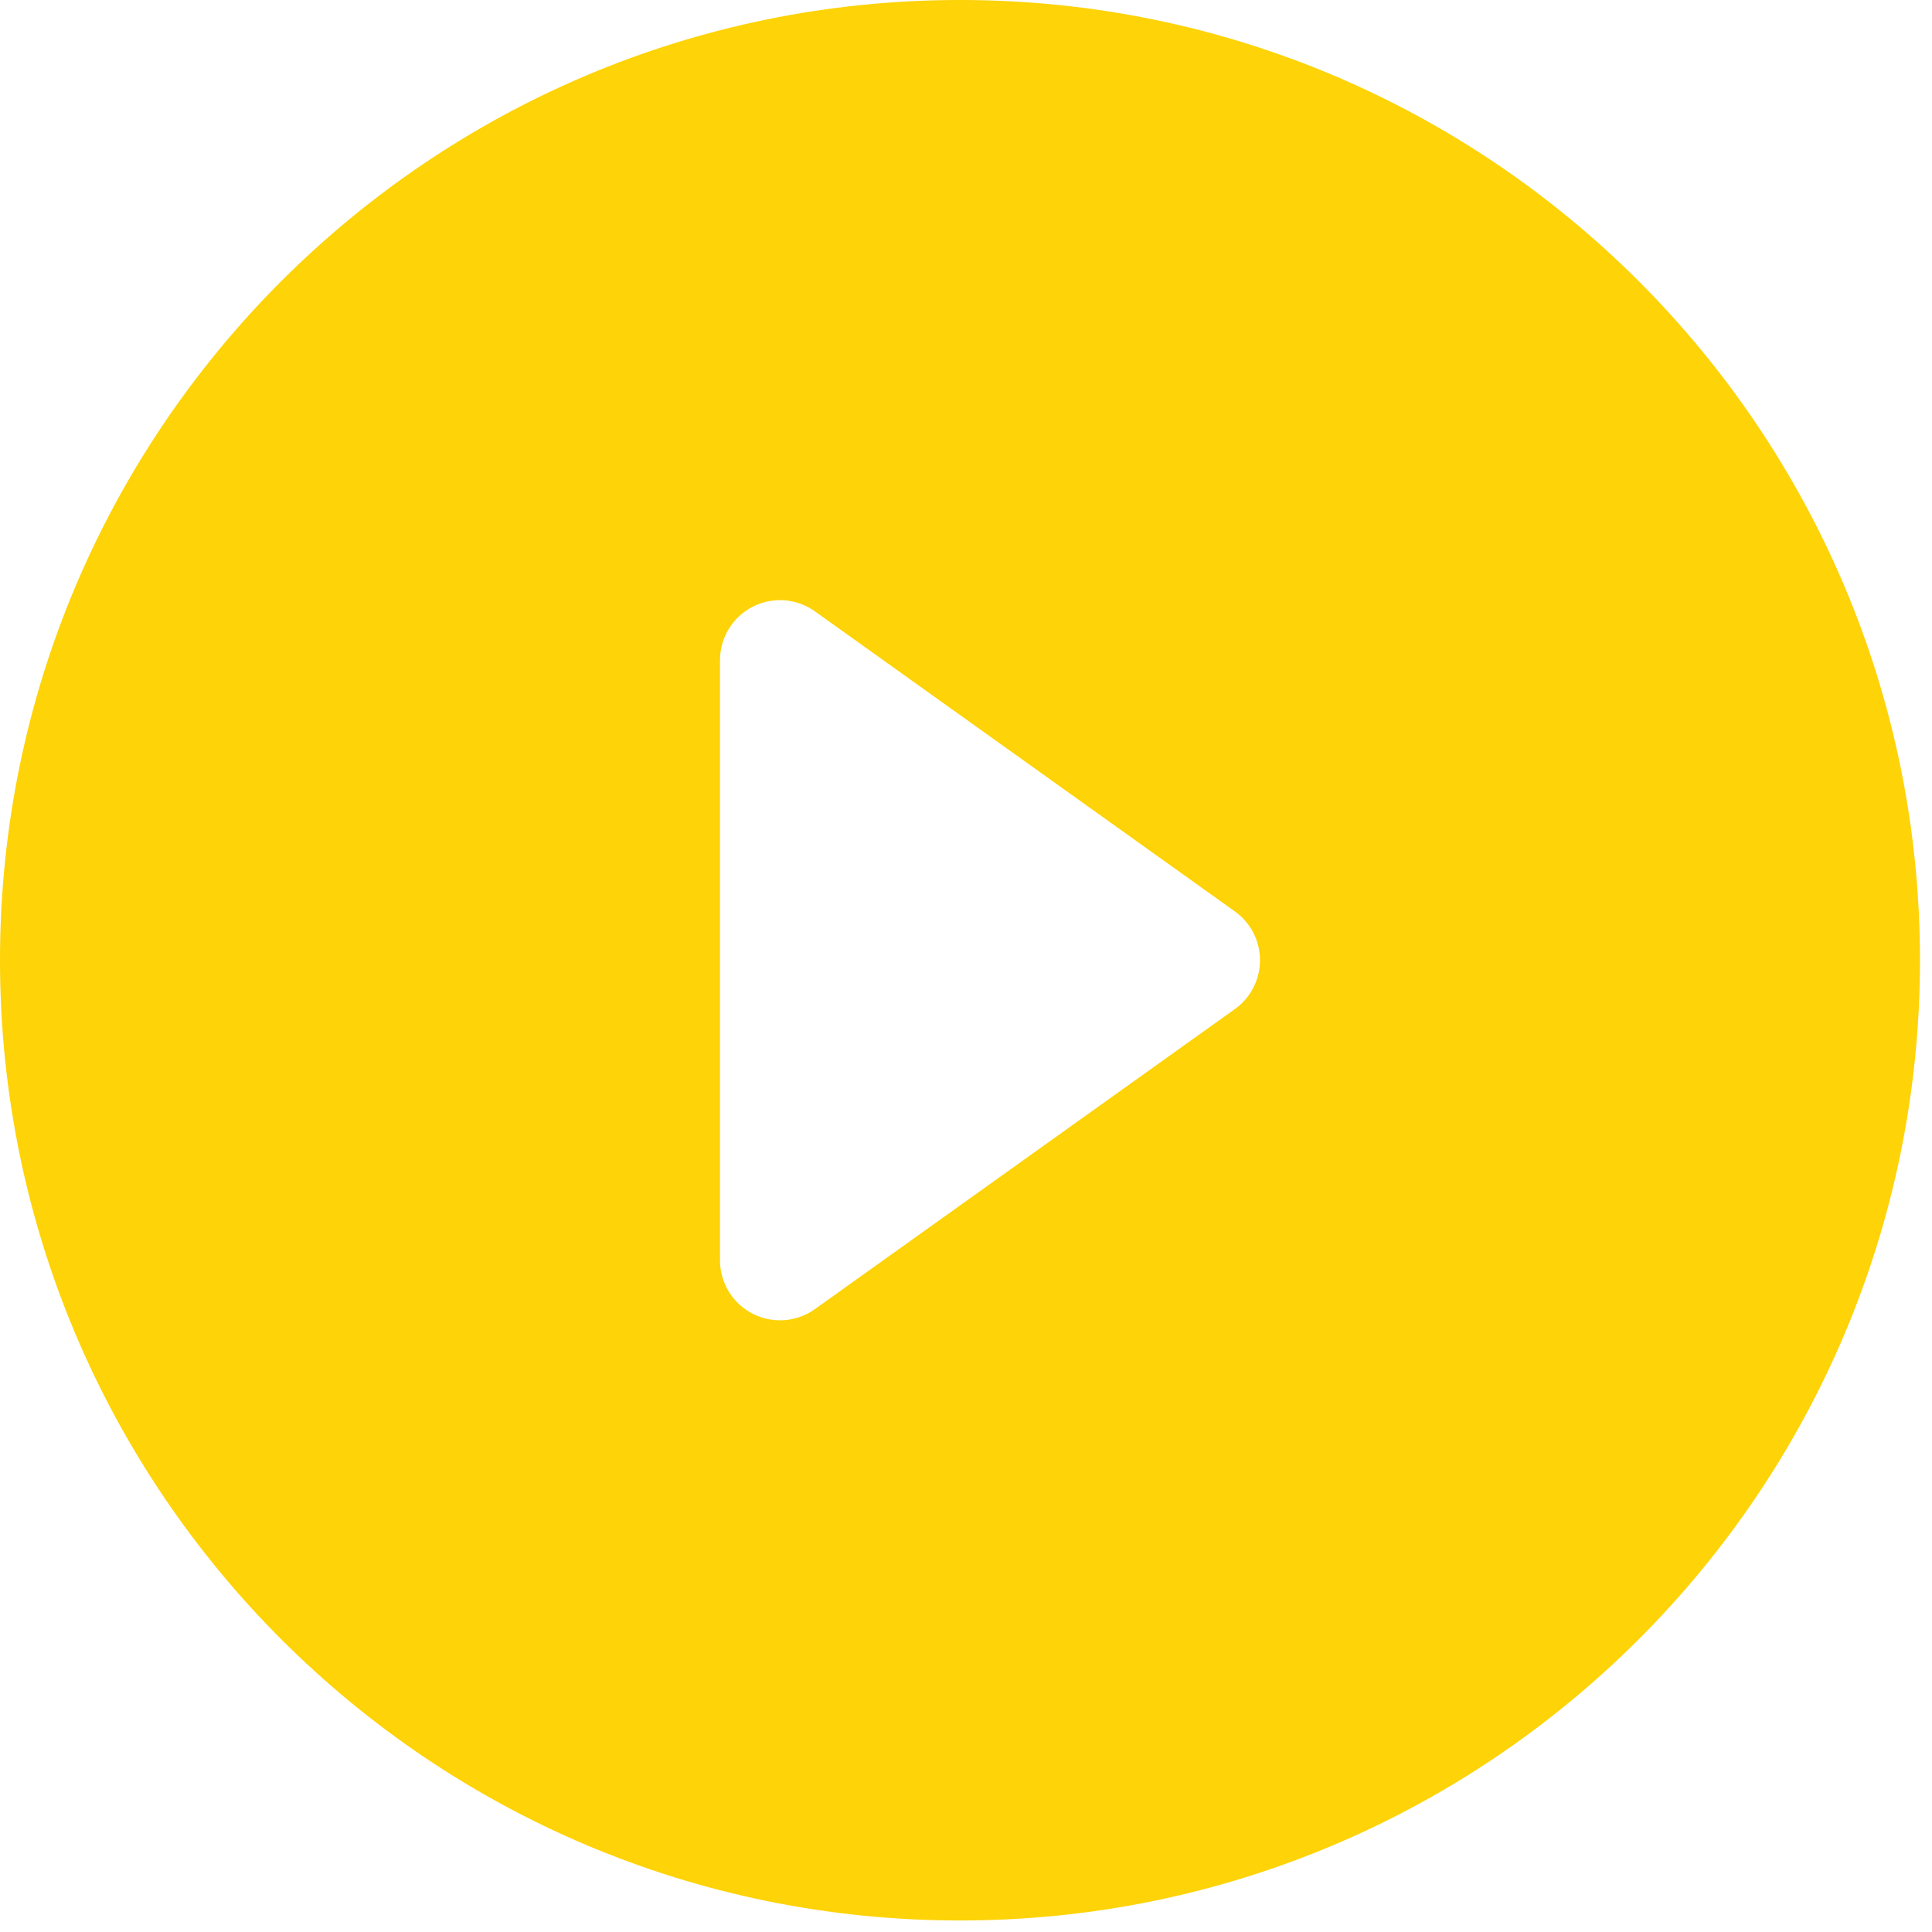 <svg width="105" height="105" viewBox="0 0 105 105" fill="none" xmlns="http://www.w3.org/2000/svg">
<path d="M104.347 52.187C104.347 81.009 80.988 104.374 52.173 104.374C23.359 104.374 -0 81.009 -0 52.187C-0 23.365 23.359 0 52.173 0C80.988 0 104.347 23.365 104.347 52.187ZM44.286 33.224C43.292 32.514 41.985 32.419 40.899 32.978C39.813 33.537 39.13 34.657 39.13 35.879V68.495C39.13 69.717 39.813 70.836 40.899 71.395C41.985 71.954 43.292 71.859 44.286 71.149L67.112 54.841C67.969 54.229 68.478 53.24 68.478 52.187C68.478 51.133 67.969 50.145 67.112 49.533L44.286 33.224Z" fill="#FED307"/>
</svg>
